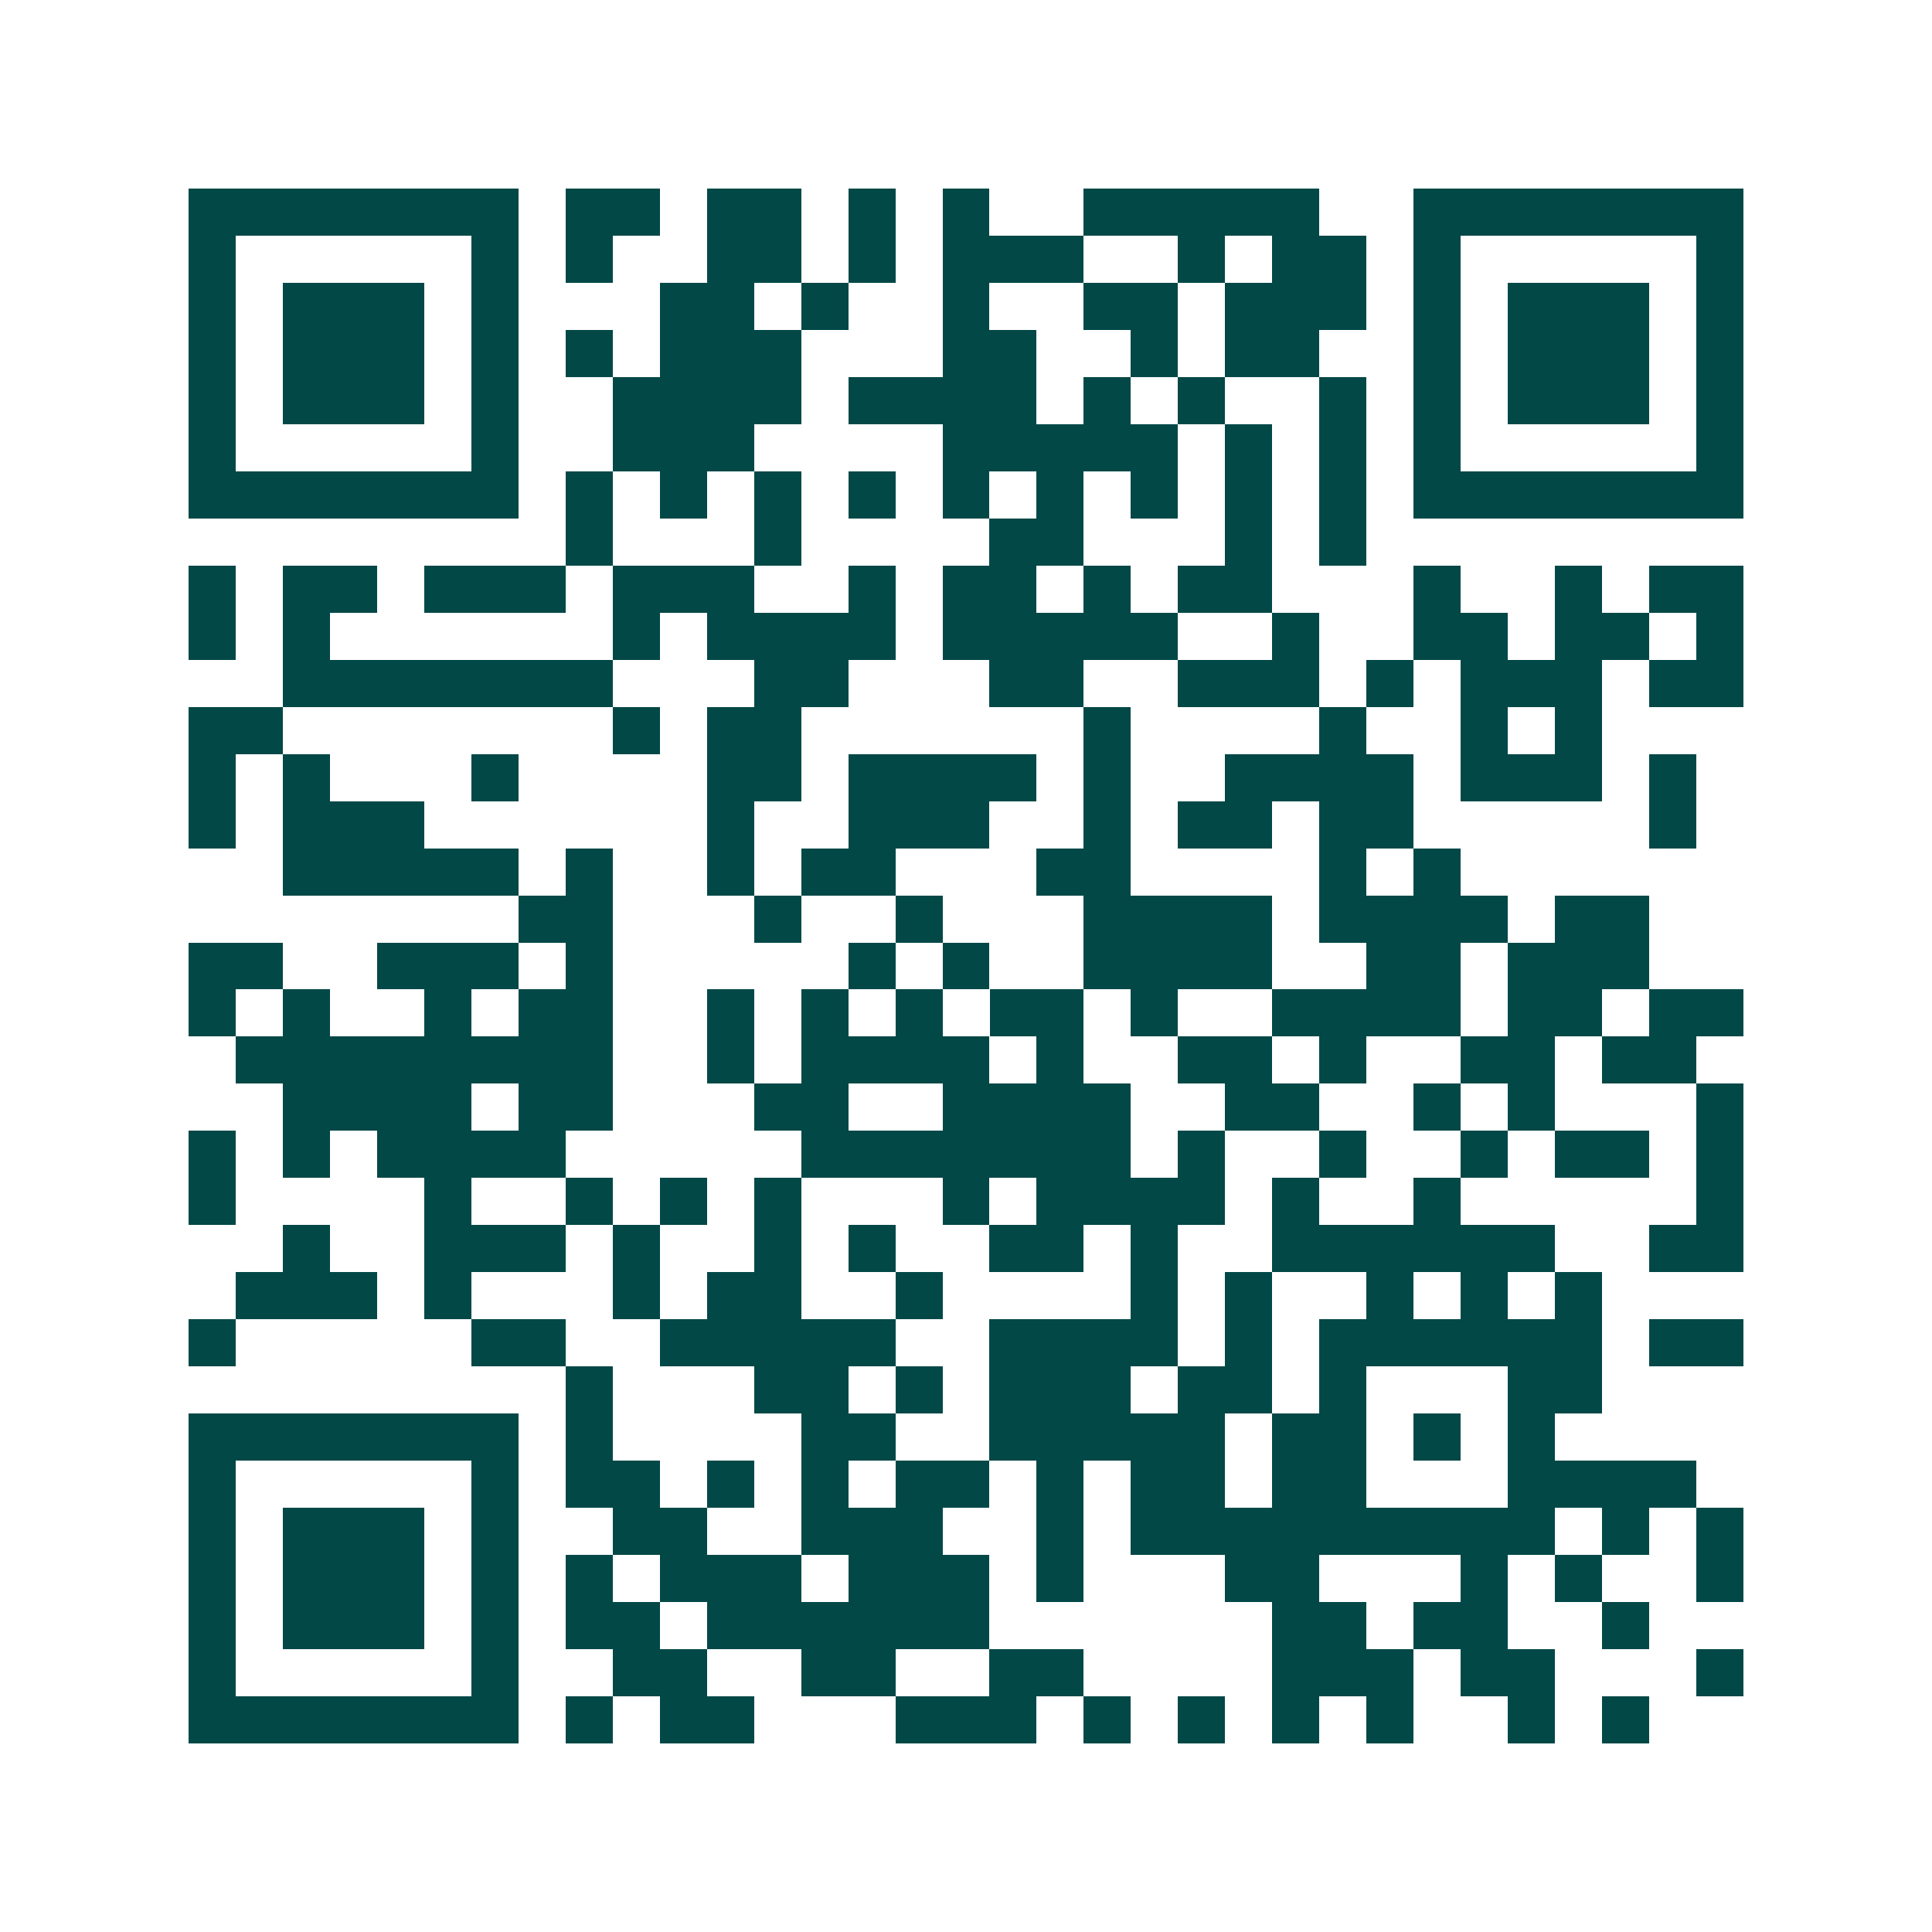 <svg xmlns="http://www.w3.org/2000/svg" width="200" height="200" viewBox="0 0 41 41" shape-rendering="crispEdges"><path fill="#ffffff" d="M0 0h41v41H0z"/><path stroke="#014847" d="M4 4.5h7m1 0h2m1 0h2m1 0h1m1 0h1m2 0h5m2 0h7M4 5.5h1m5 0h1m1 0h1m2 0h2m1 0h1m1 0h3m2 0h1m1 0h2m1 0h1m5 0h1M4 6.5h1m1 0h3m1 0h1m3 0h2m1 0h1m2 0h1m2 0h2m1 0h3m1 0h1m1 0h3m1 0h1M4 7.5h1m1 0h3m1 0h1m1 0h1m1 0h3m3 0h2m2 0h1m1 0h2m2 0h1m1 0h3m1 0h1M4 8.5h1m1 0h3m1 0h1m2 0h4m1 0h4m1 0h1m1 0h1m2 0h1m1 0h1m1 0h3m1 0h1M4 9.5h1m5 0h1m2 0h3m4 0h5m1 0h1m1 0h1m1 0h1m5 0h1M4 10.5h7m1 0h1m1 0h1m1 0h1m1 0h1m1 0h1m1 0h1m1 0h1m1 0h1m1 0h1m1 0h7M12 11.5h1m3 0h1m4 0h2m3 0h1m1 0h1M4 12.5h1m1 0h2m1 0h3m1 0h3m2 0h1m1 0h2m1 0h1m1 0h2m3 0h1m2 0h1m1 0h2M4 13.5h1m1 0h1m6 0h1m1 0h4m1 0h5m2 0h1m2 0h2m1 0h2m1 0h1M6 14.5h7m3 0h2m3 0h2m2 0h3m1 0h1m1 0h3m1 0h2M4 15.5h2m7 0h1m1 0h2m6 0h1m4 0h1m2 0h1m1 0h1M4 16.5h1m1 0h1m3 0h1m4 0h2m1 0h4m1 0h1m2 0h4m1 0h3m1 0h1M4 17.5h1m1 0h3m6 0h1m2 0h3m2 0h1m1 0h2m1 0h2m5 0h1M6 18.5h5m1 0h1m2 0h1m1 0h2m3 0h2m4 0h1m1 0h1M11 19.5h2m3 0h1m2 0h1m3 0h4m1 0h4m1 0h2M4 20.5h2m2 0h3m1 0h1m5 0h1m1 0h1m2 0h4m2 0h2m1 0h3M4 21.5h1m1 0h1m2 0h1m1 0h2m2 0h1m1 0h1m1 0h1m1 0h2m1 0h1m2 0h4m1 0h2m1 0h2M5 22.5h8m2 0h1m1 0h4m1 0h1m2 0h2m1 0h1m2 0h2m1 0h2M6 23.5h4m1 0h2m3 0h2m2 0h4m2 0h2m2 0h1m1 0h1m3 0h1M4 24.5h1m1 0h1m1 0h4m5 0h7m1 0h1m2 0h1m2 0h1m1 0h2m1 0h1M4 25.5h1m4 0h1m2 0h1m1 0h1m1 0h1m3 0h1m1 0h4m1 0h1m2 0h1m5 0h1M6 26.5h1m2 0h3m1 0h1m2 0h1m1 0h1m2 0h2m1 0h1m2 0h6m2 0h2M5 27.5h3m1 0h1m3 0h1m1 0h2m2 0h1m4 0h1m1 0h1m2 0h1m1 0h1m1 0h1M4 28.5h1m5 0h2m2 0h5m2 0h4m1 0h1m1 0h6m1 0h2M12 29.5h1m3 0h2m1 0h1m1 0h3m1 0h2m1 0h1m3 0h2M4 30.5h7m1 0h1m4 0h2m2 0h5m1 0h2m1 0h1m1 0h1M4 31.5h1m5 0h1m1 0h2m1 0h1m1 0h1m1 0h2m1 0h1m1 0h2m1 0h2m3 0h4M4 32.5h1m1 0h3m1 0h1m2 0h2m2 0h3m2 0h1m1 0h9m1 0h1m1 0h1M4 33.5h1m1 0h3m1 0h1m1 0h1m1 0h3m1 0h3m1 0h1m3 0h2m3 0h1m1 0h1m2 0h1M4 34.5h1m1 0h3m1 0h1m1 0h2m1 0h6m6 0h2m1 0h2m2 0h1M4 35.5h1m5 0h1m2 0h2m2 0h2m2 0h2m4 0h3m1 0h2m3 0h1M4 36.5h7m1 0h1m1 0h2m3 0h3m1 0h1m1 0h1m1 0h1m1 0h1m2 0h1m1 0h1"/></svg>
